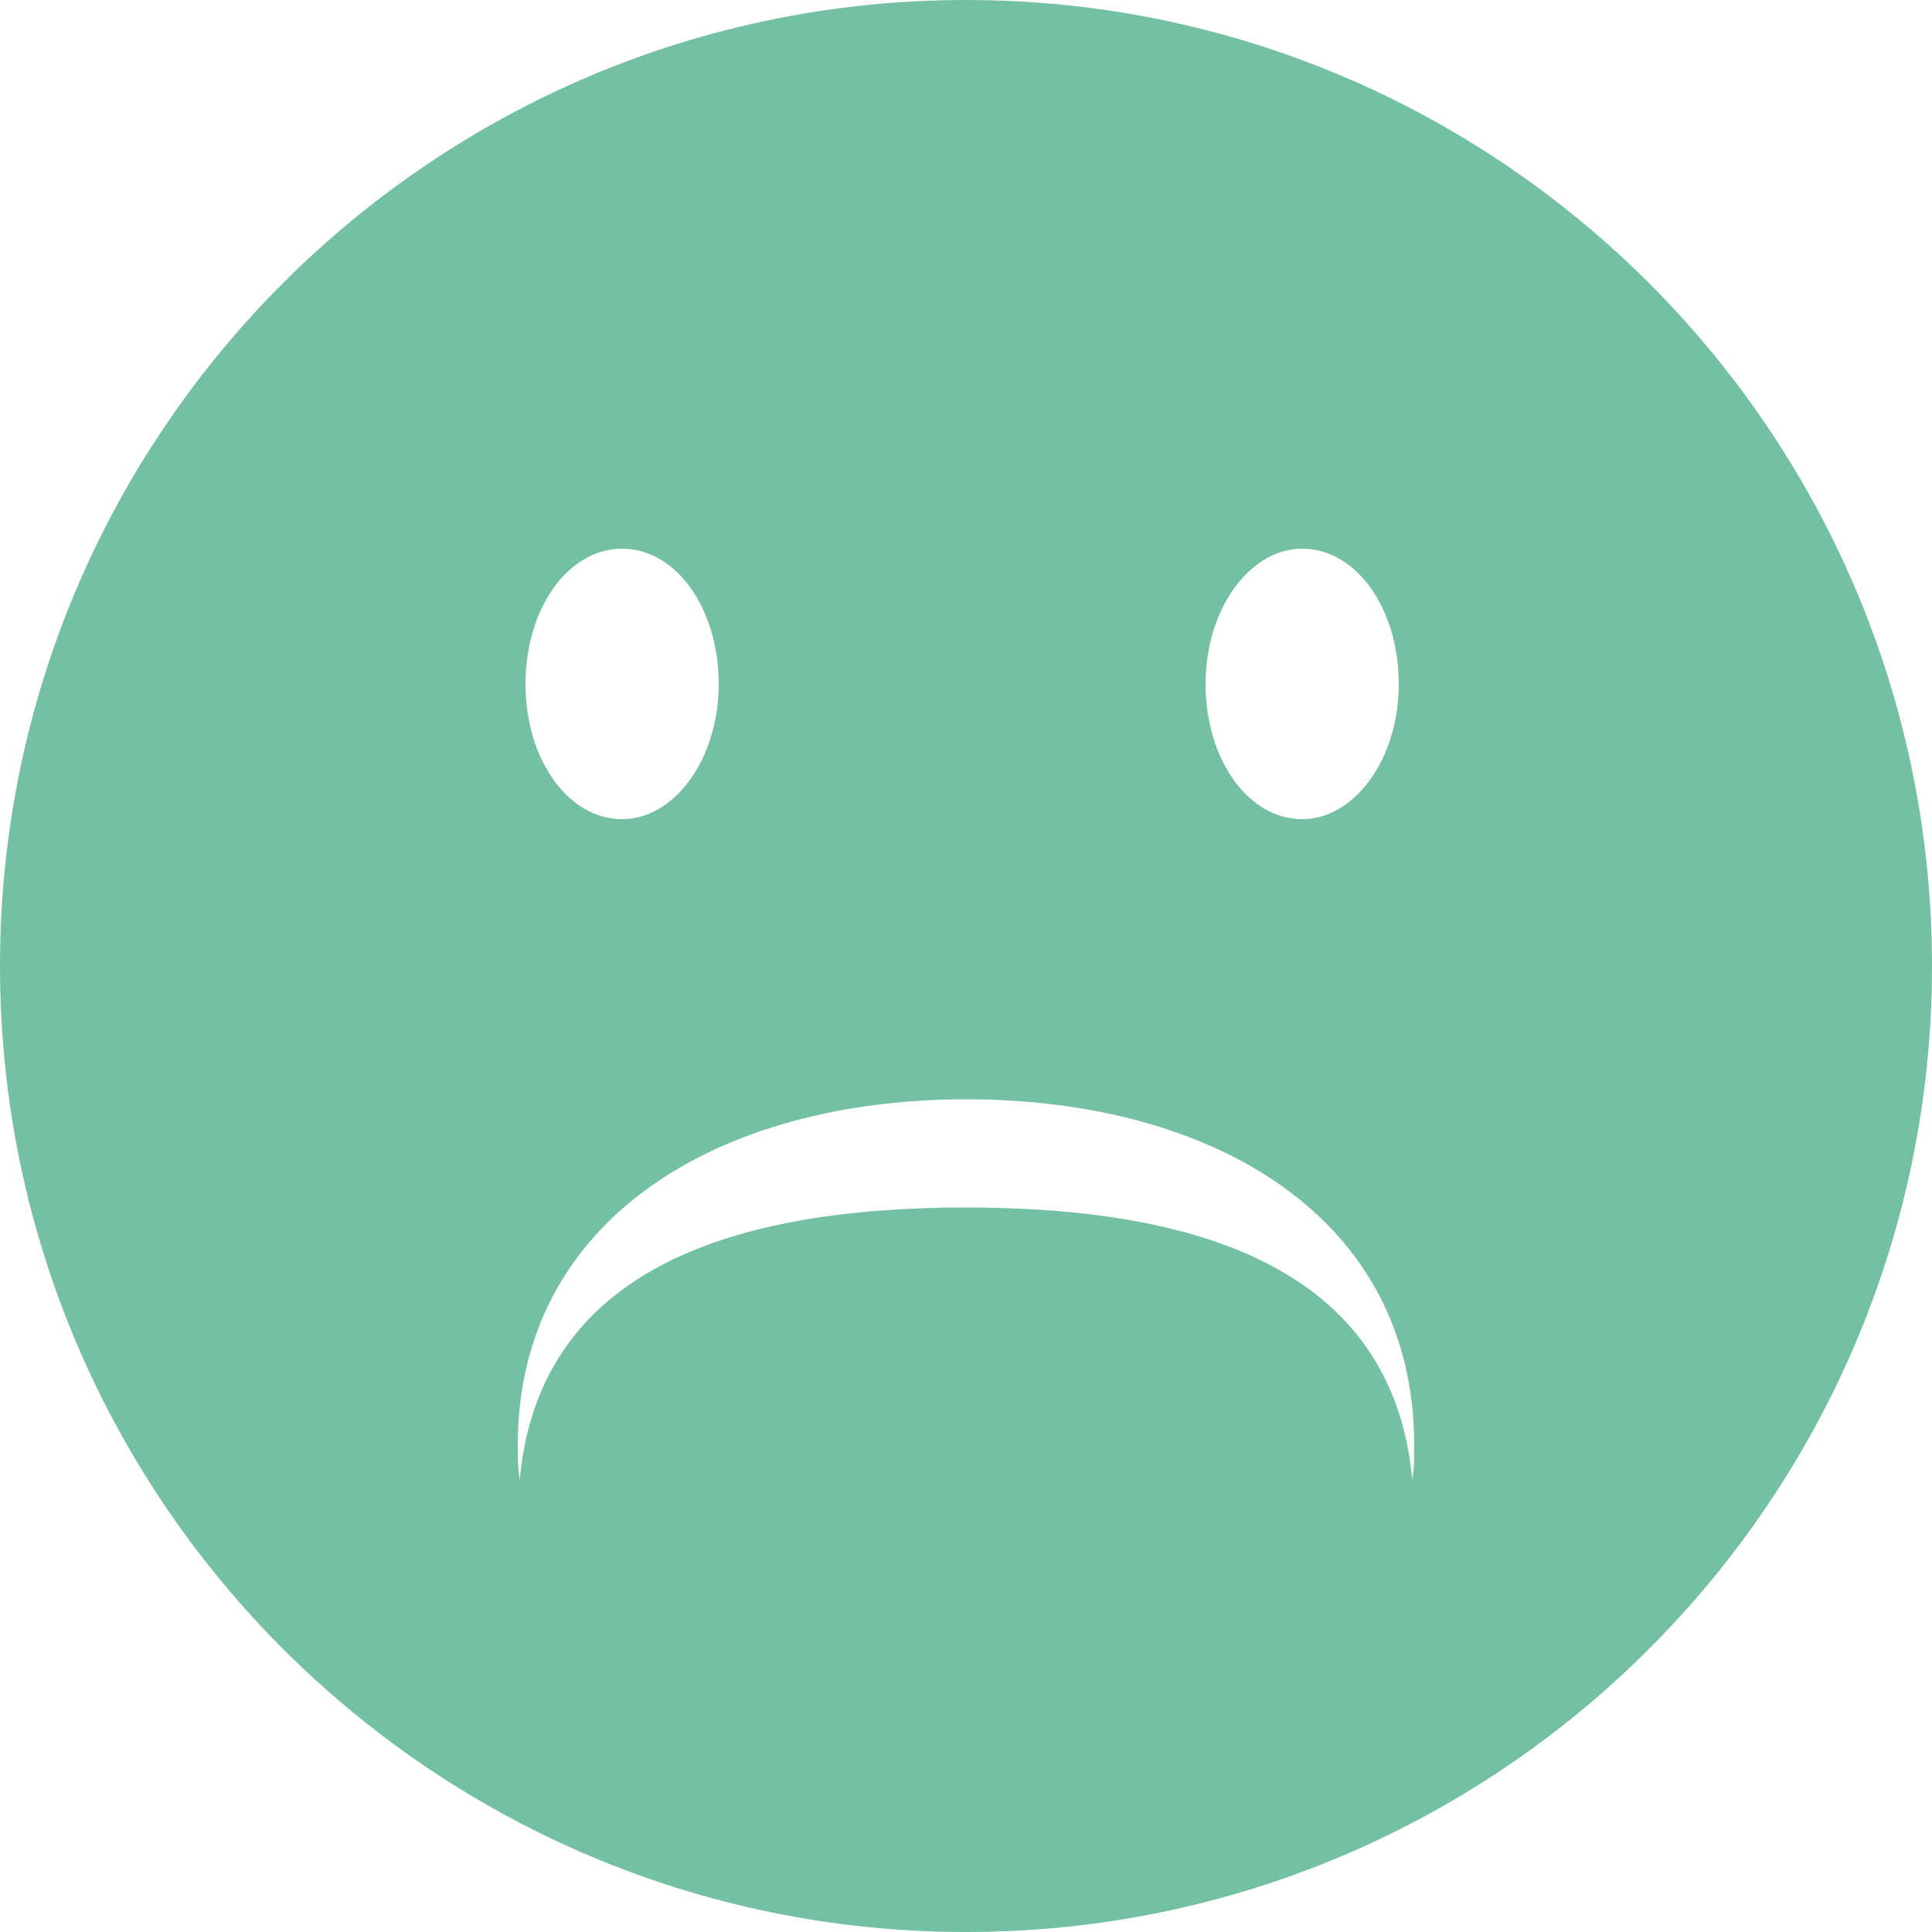 <svg xmlns="http://www.w3.org/2000/svg" version="1.1" x="0" y="0" width="100" height="100" viewBox="0 0 100 100" enable-background="new 0 0 100 100" xml:space="preserve"><path fill="#74C0A2" d="M50 0C22.4 0 0 22.4 0 50 0 77.6 22.4 100 50 100 77.6 100 100 77.6 100 50 100 22.4 77.6 0 50 0M67.4 28.4c2.8 0 5 3.1 5 7 0 3.9-2.3 7-5 7 -2.8 0-5-3.1-5-7C62.4 31.5 64.7 28.4 67.4 28.4M32.2 28.4c2.8 0 5 3.1 5 7 0 3.9-2.3 7-5 7 -2.8 0-5-3.1-5-7C27.2 31.5 29.4 28.4 32.2 28.4M73.1 76.6C72.1 65.7 62.1 62.5 50 62.5c-12.1 0-22.1 3.2-23.1 14.1 -0.1-0.6-0.1-1.2-0.1-1.8 0-11.7 10.4-17.9 23.2-17.9 12.8 0 23.2 6.1 23.2 17.9C73.2 75.4 73.2 76 73.1 76.6"/></svg>